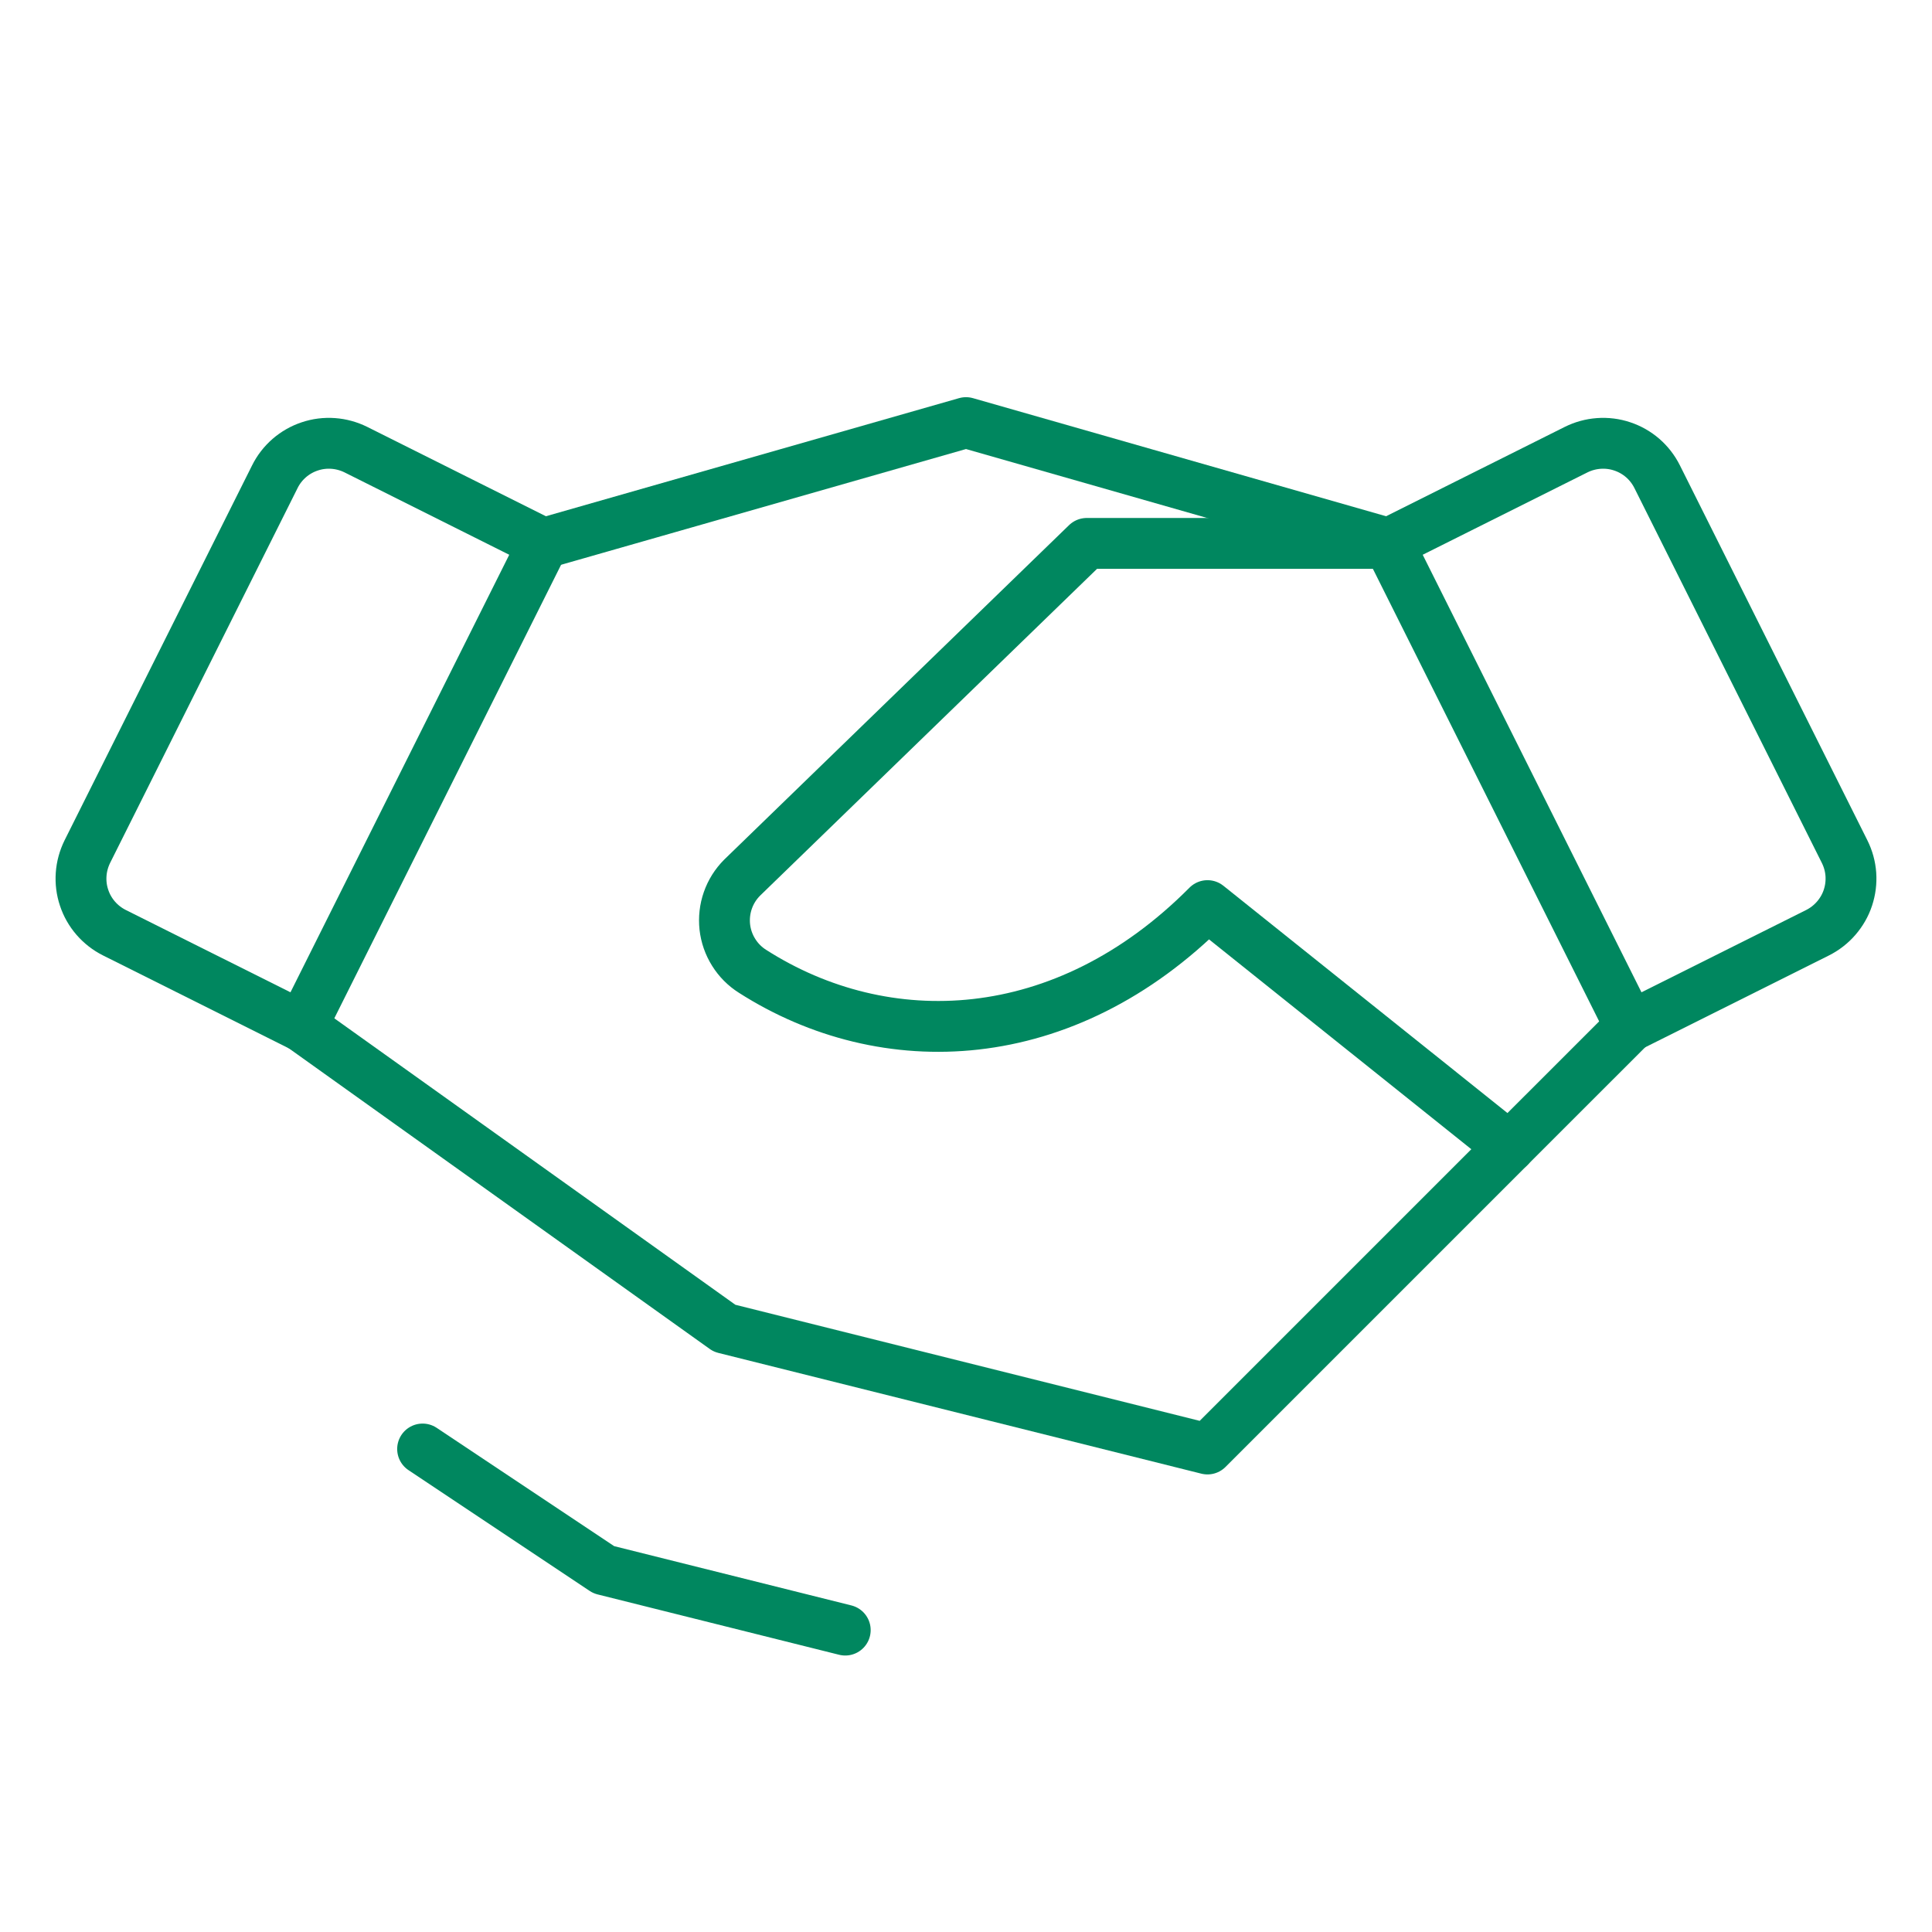 <svg width="38" height="38" viewBox="0 0 38 38" fill="none" xmlns="http://www.w3.org/2000/svg">
<g clip-path="url(#clip0_217_3566)">
<path d="M27.312 10.688H21.375L14.597 17.262C14.471 17.388 14.375 17.54 14.316 17.709C14.257 17.877 14.237 18.056 14.256 18.233C14.276 18.41 14.335 18.58 14.43 18.731C14.524 18.882 14.651 19.01 14.802 19.105C17.401 20.766 20.929 20.652 23.75 17.812L29.687 22.562L32.062 20.188" stroke="#00875F" stroke-linecap="round" stroke-linejoin="round"/>
<path d="M29.688 22.562L23.75 28.5L14.25 26.125L5.938 20.188" stroke="#00875F" stroke-linecap="round" stroke-linejoin="round"/>
<path d="M8.312 28.5L11.875 30.875L16.625 32.062" stroke="#00875F" stroke-linecap="round" stroke-linejoin="round"/>
<path d="M10.688 10.688L19 8.312L27.312 10.688" stroke="#00875F" stroke-linecap="round" stroke-linejoin="round"/>
<path d="M5.406 9.376L1.718 16.75C1.649 16.89 1.607 17.042 1.596 17.197C1.585 17.353 1.604 17.509 1.654 17.657C1.703 17.806 1.781 17.942 1.883 18.06C1.986 18.178 2.11 18.275 2.25 18.345L5.937 20.188L10.687 10.688L7 8.844C6.86 8.775 6.708 8.733 6.553 8.722C6.397 8.711 6.241 8.73 6.093 8.78C5.945 8.829 5.808 8.907 5.69 9.009C5.572 9.112 5.475 9.236 5.406 9.376Z" stroke="#00875F" stroke-linecap="round" stroke-linejoin="round"/>
<path d="M31 8.844L27.312 10.688L32.062 20.188L35.75 18.345C35.889 18.275 36.014 18.178 36.116 18.06C36.218 17.942 36.297 17.806 36.346 17.657C36.395 17.509 36.415 17.353 36.404 17.197C36.393 17.042 36.351 16.89 36.281 16.75L32.594 9.376C32.524 9.236 32.428 9.112 32.31 9.009C32.192 8.907 32.055 8.829 31.907 8.78C31.759 8.73 31.603 8.711 31.447 8.722C31.291 8.733 31.139 8.775 31 8.844Z" stroke="#00875F" stroke-linecap="round" stroke-linejoin="round"/>
</g>
<defs>
<clipPath id="clip0_217_3566">
<rect width="38" height="38" rx="12" fill="white"/>
</clipPath>
</defs>
</svg>
